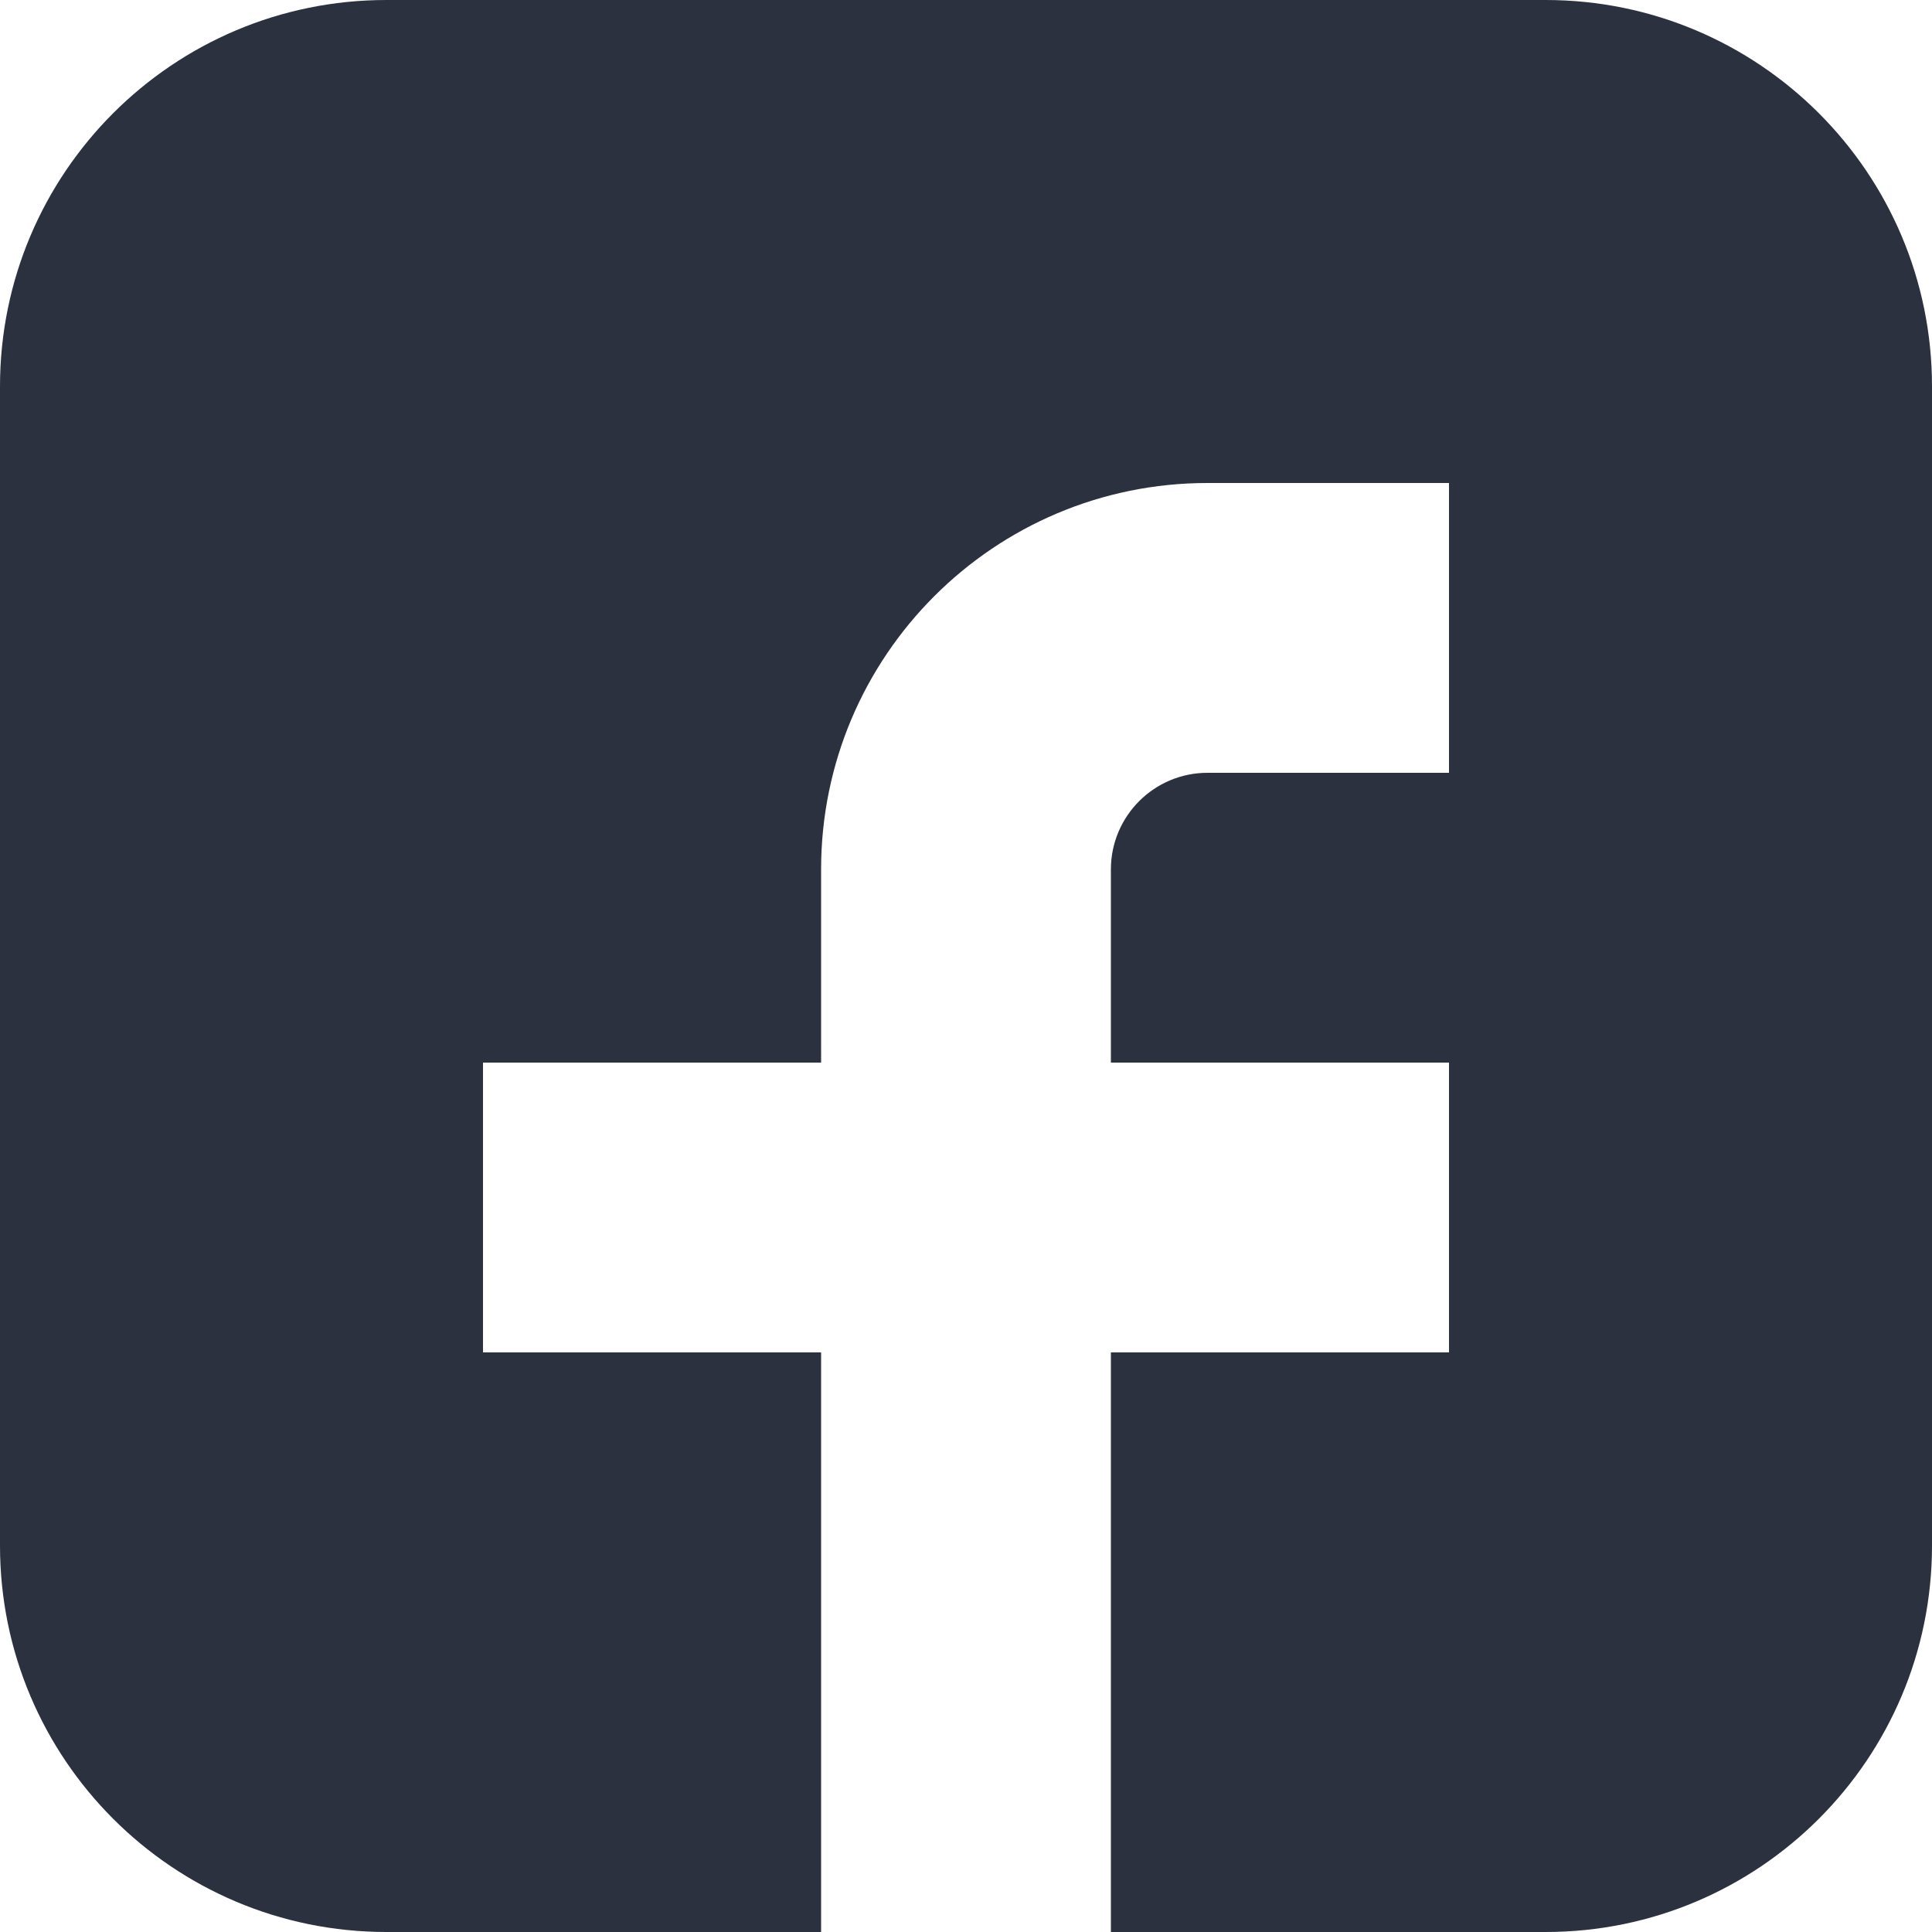 <svg xmlns="http://www.w3.org/2000/svg" width="20" height="20" viewBox="0 0 20 20" fill="none"><path d="M16 0H4C1.791 0 0 1.791 0 4V16C0 18.209 1.791 20 4 20H8.5V14H5V11H8.5V9C8.5 6.791 10.291 5 12.5 5H15V8H12.5C11.948 8 11.5 8.448 11.5 9V11H15V14H11.5V20H16C18.209 20 20 18.209 20 16V4C20 1.791 18.209 0 16 0Z" fill="#2B313E"/></svg>